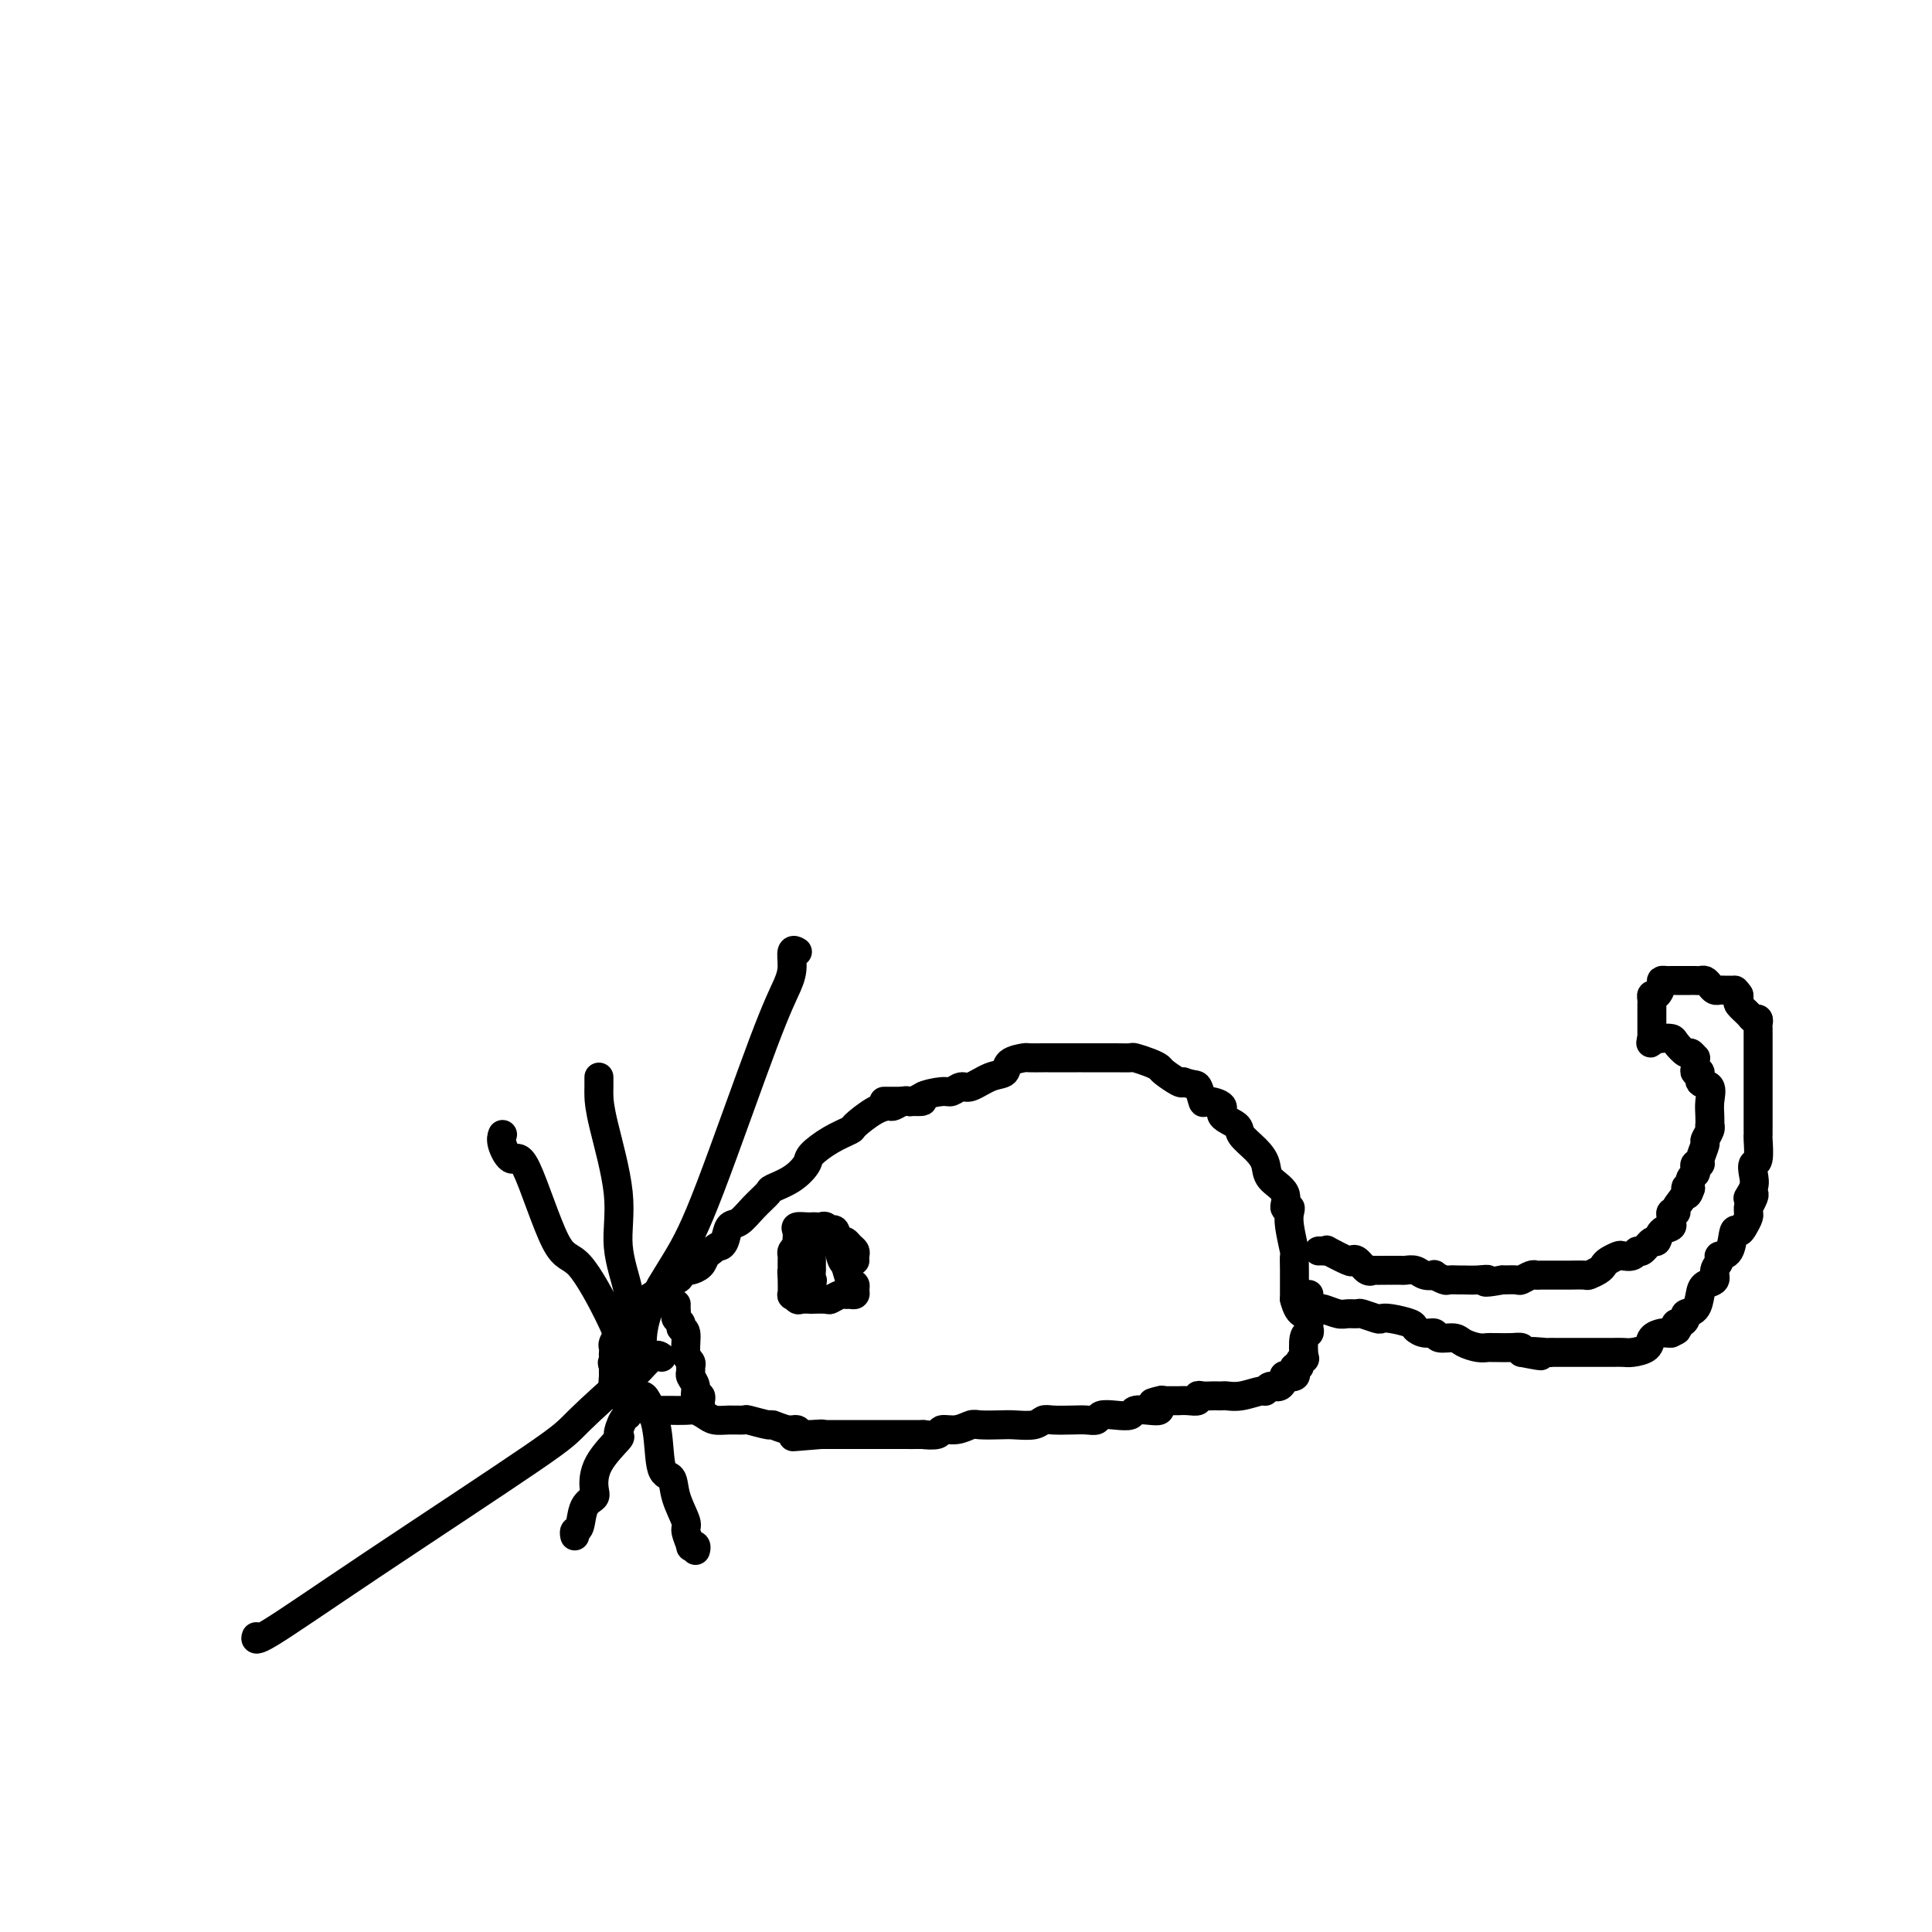 <svg viewBox='0 0 400 400' version='1.1' xmlns='http://www.w3.org/2000/svg' xmlns:xlink='http://www.w3.org/1999/xlink'><g fill='none' stroke='#000000' stroke-width='6' stroke-linecap='round' stroke-linejoin='round'><path d='M240,291c0.139,0.415 0.277,0.829 0,1c-0.277,0.171 -0.971,0.097 -2,0c-1.029,-0.097 -2.393,-0.218 -3,0c-0.607,0.218 -0.455,0.777 -1,1c-0.545,0.223 -1.786,0.112 -3,0c-1.214,-0.112 -2.402,-0.226 -3,0c-0.598,0.226 -0.608,0.792 -1,1c-0.392,0.208 -1.167,0.060 -2,0c-0.833,-0.060 -1.725,-0.030 -3,0c-1.275,0.030 -2.934,0.061 -4,0c-1.066,-0.061 -1.539,-0.212 -2,0c-0.461,0.212 -0.910,0.788 -2,1c-1.090,0.212 -2.822,0.061 -4,0c-1.178,-0.061 -1.801,-0.031 -3,0c-1.199,0.031 -2.973,0.065 -4,0c-1.027,-0.065 -1.307,-0.228 -2,0c-0.693,0.228 -1.799,0.846 -3,1c-1.201,0.154 -2.496,-0.155 -3,0c-0.504,0.155 -0.215,0.774 -1,1c-0.785,0.226 -2.643,0.061 -3,0c-0.357,-0.061 0.786,-0.016 0,0c-0.786,0.016 -3.501,0.004 -5,0c-1.499,-0.004 -1.783,-0.001 -2,0c-0.217,0.001 -0.369,0.000 -1,0c-0.631,-0.000 -1.741,-0.000 -3,0c-1.259,0.000 -2.666,0.000 -3,0c-0.334,-0.000 0.405,-0.000 0,0c-0.405,0.000 -1.954,0.000 -3,0c-1.046,-0.000 -1.589,-0.000 -2,0c-0.411,0.000 -0.689,0.000 -1,0c-0.311,-0.000 -0.656,-0.000 -1,0'/><path d='M170,297c-11.008,0.927 -3.526,0.244 -1,0c2.526,-0.244 0.098,-0.050 -1,0c-1.098,0.050 -0.866,-0.043 -1,0c-0.134,0.043 -0.635,0.223 -1,0c-0.365,-0.223 -0.596,-0.848 -1,-1c-0.404,-0.152 -0.982,0.170 -2,0c-1.018,-0.170 -2.478,-0.830 -3,-1c-0.522,-0.170 -0.107,0.151 -1,0c-0.893,-0.151 -3.093,-0.775 -4,-1c-0.907,-0.225 -0.523,-0.050 -1,0c-0.477,0.050 -1.817,-0.025 -3,0c-1.183,0.025 -2.208,0.150 -3,0c-0.792,-0.150 -1.349,-0.576 -2,-1c-0.651,-0.424 -1.395,-0.846 -2,-1c-0.605,-0.154 -1.069,-0.041 -2,0c-0.931,0.041 -2.328,0.011 -3,0c-0.672,-0.011 -0.621,-0.003 -1,0c-0.379,0.003 -1.190,0.002 -2,0'/><path d='M136,292c-5.438,-0.713 -2.035,0.006 -1,0c1.035,-0.006 -0.300,-0.736 -1,-1c-0.700,-0.264 -0.765,-0.061 -1,0c-0.235,0.061 -0.641,-0.021 -1,0c-0.359,0.021 -0.671,0.146 -1,0c-0.329,-0.146 -0.676,-0.562 -1,-1c-0.324,-0.438 -0.627,-0.899 -1,-1c-0.373,-0.101 -0.818,0.157 -1,0c-0.182,-0.157 -0.101,-0.731 0,-1c0.101,-0.269 0.223,-0.235 0,0c-0.223,0.235 -0.792,0.671 -1,0c-0.208,-0.671 -0.056,-2.450 0,-3c0.056,-0.550 0.016,0.129 0,0c-0.016,-0.129 -0.008,-1.064 0,-2'/><path d='M127,283c-0.464,-1.261 -0.126,-0.914 0,-1c0.126,-0.086 0.038,-0.604 0,-1c-0.038,-0.396 -0.025,-0.669 0,-1c0.025,-0.331 0.062,-0.718 0,-1c-0.062,-0.282 -0.224,-0.457 0,-1c0.224,-0.543 0.832,-1.453 1,-2c0.168,-0.547 -0.105,-0.730 0,-1c0.105,-0.270 0.586,-0.625 1,-1c0.414,-0.375 0.759,-0.769 1,-1c0.241,-0.231 0.376,-0.300 1,-1c0.624,-0.700 1.735,-2.033 3,-3c1.265,-0.967 2.683,-1.569 3,-2c0.317,-0.431 -0.465,-0.690 0,-1c0.465,-0.310 2.179,-0.671 3,-1c0.821,-0.329 0.748,-0.626 1,-1c0.252,-0.374 0.827,-0.824 1,-1c0.173,-0.176 -0.057,-0.078 0,0c0.057,0.078 0.400,0.136 1,0c0.600,-0.136 1.457,-0.468 2,-1c0.543,-0.532 0.771,-1.266 1,-2'/><path d='M146,260c3.104,-2.450 2.864,-2.077 3,-2c0.136,0.077 0.646,-0.144 1,-1c0.354,-0.856 0.550,-2.347 1,-3c0.450,-0.653 1.152,-0.467 2,-1c0.848,-0.533 1.842,-1.785 3,-3c1.158,-1.215 2.479,-2.393 3,-3c0.521,-0.607 0.242,-0.641 1,-1c0.758,-0.359 2.554,-1.042 4,-2c1.446,-0.958 2.542,-2.191 3,-3c0.458,-0.809 0.279,-1.194 1,-2c0.721,-0.806 2.344,-2.034 4,-3c1.656,-0.966 3.346,-1.669 4,-2c0.654,-0.331 0.273,-0.288 1,-1c0.727,-0.712 2.562,-2.177 4,-3c1.438,-0.823 2.478,-1.004 3,-1c0.522,0.004 0.525,0.194 1,0c0.475,-0.194 1.420,-0.770 2,-1c0.580,-0.230 0.795,-0.113 1,0c0.205,0.113 0.401,0.223 1,0c0.599,-0.223 1.600,-0.778 2,-1c0.400,-0.222 0.200,-0.111 0,0'/><path d='M183,228c0.230,-0.002 0.461,-0.003 1,0c0.539,0.003 1.388,0.011 2,0c0.612,-0.011 0.989,-0.040 2,0c1.011,0.040 2.655,0.150 3,0c0.345,-0.150 -0.611,-0.560 0,-1c0.611,-0.440 2.789,-0.909 4,-1c1.211,-0.091 1.456,0.198 2,0c0.544,-0.198 1.386,-0.883 2,-1c0.614,-0.117 0.999,0.333 2,0c1.001,-0.333 2.619,-1.448 4,-2c1.381,-0.552 2.524,-0.540 3,-1c0.476,-0.460 0.286,-1.391 1,-2c0.714,-0.609 2.334,-0.895 3,-1c0.666,-0.105 0.379,-0.028 1,0c0.621,0.028 2.150,0.008 3,0c0.850,-0.008 1.020,-0.002 1,0c-0.020,0.002 -0.232,0.000 1,0c1.232,-0.000 3.906,0.000 5,0c1.094,-0.000 0.606,-0.001 1,0c0.394,0.001 1.670,0.003 3,0c1.330,-0.003 2.714,-0.012 4,0c1.286,0.012 2.475,0.043 3,0c0.525,-0.043 0.386,-0.162 1,0c0.614,0.162 1.982,0.604 3,1c1.018,0.396 1.685,0.745 2,1c0.315,0.255 0.277,0.415 1,1c0.723,0.585 2.207,1.596 3,2c0.793,0.404 0.897,0.202 1,0'/><path d='M245,224c2.323,0.815 2.630,0.354 3,1c0.370,0.646 0.804,2.400 1,3c0.196,0.600 0.155,0.047 1,0c0.845,-0.047 2.575,0.413 3,1c0.425,0.587 -0.457,1.301 0,2c0.457,0.699 2.253,1.384 3,2c0.747,0.616 0.446,1.164 1,2c0.554,0.836 1.961,1.958 3,3c1.039,1.042 1.708,2.002 2,3c0.292,0.998 0.208,2.035 1,3c0.792,0.965 2.460,1.859 3,3c0.540,1.141 -0.048,2.531 0,3c0.048,0.469 0.731,0.019 1,0c0.269,-0.019 0.125,0.393 0,1c-0.125,0.607 -0.230,1.407 0,3c0.230,1.593 0.794,3.977 1,5c0.206,1.023 0.055,0.683 0,1c-0.055,0.317 -0.015,1.291 0,3c0.015,1.709 0.004,4.152 0,5c-0.004,0.848 -0.001,0.099 0,0c0.001,-0.099 0.001,0.450 0,1'/><path d='M268,269c0.988,3.973 2.457,2.907 3,3c0.543,0.093 0.159,1.347 0,2c-0.159,0.653 -0.094,0.706 0,1c0.094,0.294 0.217,0.828 0,1c-0.217,0.172 -0.775,-0.016 -1,1c-0.225,1.016 -0.116,3.238 0,4c0.116,0.762 0.241,0.063 0,0c-0.241,-0.063 -0.847,0.508 -1,1c-0.153,0.492 0.147,0.903 0,1c-0.147,0.097 -0.743,-0.120 -1,0c-0.257,0.120 -0.176,0.576 0,1c0.176,0.424 0.447,0.816 0,1c-0.447,0.184 -1.612,0.158 -2,0c-0.388,-0.158 0.001,-0.450 0,0c-0.001,0.450 -0.391,1.641 -1,2c-0.609,0.359 -1.438,-0.114 -2,0c-0.562,0.114 -0.857,0.815 -1,1c-0.143,0.185 -0.132,-0.147 -1,0c-0.868,0.147 -2.613,0.771 -4,1c-1.387,0.229 -2.417,0.062 -3,0c-0.583,-0.062 -0.721,-0.018 -1,0c-0.279,0.018 -0.700,0.008 -1,0c-0.300,-0.008 -0.478,-0.016 -1,0c-0.522,0.016 -1.388,0.057 -2,0c-0.612,-0.057 -0.971,-0.211 -1,0c-0.029,0.211 0.273,0.789 0,1c-0.273,0.211 -1.120,0.057 -2,0c-0.880,-0.057 -1.793,-0.015 -2,0c-0.207,0.015 0.290,0.004 0,0c-0.290,-0.004 -1.369,-0.001 -2,0c-0.631,0.001 -0.816,0.001 -1,0'/><path d='M241,290c-4.111,0.778 -1.889,0.222 -1,0c0.889,-0.222 0.444,-0.111 0,0'/><path d='M140,270c-0.009,0.334 -0.018,0.668 0,1c0.018,0.332 0.061,0.664 0,1c-0.061,0.336 -0.228,0.678 0,1c0.228,0.322 0.849,0.625 1,1c0.151,0.375 -0.170,0.821 0,1c0.170,0.179 0.830,0.090 1,1c0.170,0.910 -0.152,2.821 0,4c0.152,1.179 0.777,1.628 1,2c0.223,0.372 0.045,0.668 0,1c-0.045,0.332 0.044,0.701 0,1c-0.044,0.299 -0.222,0.529 0,1c0.222,0.471 0.844,1.183 1,2c0.156,0.817 -0.154,1.739 0,2c0.154,0.261 0.773,-0.140 1,0c0.227,0.140 0.061,0.821 0,1c-0.061,0.179 -0.016,-0.144 0,0c0.016,0.144 0.005,0.755 0,1c-0.005,0.245 -0.002,0.122 0,0'/><path d='M137,281c-0.491,-0.376 -0.981,-0.752 -2,0c-1.019,0.752 -2.566,2.631 -3,3c-0.434,0.369 0.244,-0.772 -2,1c-2.244,1.772 -7.410,6.457 -10,9c-2.590,2.543 -2.603,2.944 -10,8c-7.397,5.056 -22.179,14.768 -33,22c-10.821,7.232 -17.683,11.986 -21,14c-3.317,2.014 -3.091,1.290 -3,1c0.091,-0.290 0.045,-0.145 0,0'/><path d='M130,291c-0.020,0.315 -0.040,0.631 0,1c0.040,0.369 0.140,0.793 0,1c-0.140,0.207 -0.521,0.198 -1,1c-0.479,0.802 -1.055,2.414 -1,3c0.055,0.586 0.740,0.147 0,1c-0.740,0.853 -2.905,2.999 -4,5c-1.095,2.001 -1.120,3.856 -1,5c0.120,1.144 0.386,1.578 0,2c-0.386,0.422 -1.424,0.831 -2,2c-0.576,1.169 -0.691,3.097 -1,4c-0.309,0.903 -0.814,0.782 -1,1c-0.186,0.218 -0.053,0.777 0,1c0.053,0.223 0.027,0.112 0,0'/><path d='M133,289c0.211,-0.024 0.422,-0.049 1,1c0.578,1.049 1.522,3.171 2,6c0.478,2.829 0.491,6.367 1,8c0.509,1.633 1.513,1.363 2,2c0.487,0.637 0.455,2.181 1,4c0.545,1.819 1.666,3.912 2,5c0.334,1.088 -0.121,1.171 0,2c0.121,0.829 0.817,2.404 1,3c0.183,0.596 -0.147,0.211 0,0c0.147,-0.211 0.770,-0.249 1,0c0.230,0.249 0.066,0.785 0,1c-0.066,0.215 -0.033,0.107 0,0'/><path d='M131,282c0.058,-0.132 0.116,-0.264 0,-1c-0.116,-0.736 -0.405,-2.074 -1,-3c-0.595,-0.926 -1.496,-1.438 -2,-2c-0.504,-0.562 -0.610,-1.174 -2,-4c-1.390,-2.826 -4.065,-7.867 -6,-10c-1.935,-2.133 -3.131,-1.360 -5,-5c-1.869,-3.640 -4.410,-11.694 -6,-15c-1.590,-3.306 -2.230,-1.866 -3,-2c-0.770,-0.134 -1.669,-1.844 -2,-3c-0.331,-1.156 -0.095,-1.759 0,-2c0.095,-0.241 0.047,-0.121 0,0'/><path d='M130,272c-0.067,-0.181 -0.133,-0.361 0,-1c0.133,-0.639 0.466,-1.736 0,-4c-0.466,-2.264 -1.733,-5.694 -2,-9c-0.267,-3.306 0.464,-6.488 0,-11c-0.464,-4.512 -2.124,-10.354 -3,-14c-0.876,-3.646 -0.967,-5.096 -1,-6c-0.033,-0.904 -0.009,-1.263 0,-2c0.009,-0.737 0.002,-1.852 0,-2c-0.002,-0.148 -0.001,0.672 0,1c0.001,0.328 0.000,0.164 0,0'/><path d='M133,281c0.033,0.213 0.066,0.425 0,-1c-0.066,-1.425 -0.232,-4.489 1,-8c1.232,-3.511 3.861,-7.471 6,-11c2.139,-3.529 3.788,-6.627 7,-15c3.212,-8.373 7.989,-22.019 11,-30c3.011,-7.981 4.257,-10.296 5,-12c0.743,-1.704 0.984,-2.796 1,-4c0.016,-1.204 -0.191,-2.519 0,-3c0.191,-0.481 0.782,-0.130 1,0c0.218,0.130 0.062,0.037 0,0c-0.062,-0.037 -0.031,-0.019 0,0'/><path d='M165,259c-0.015,-0.649 -0.029,-1.298 0,-2c0.029,-0.702 0.102,-1.456 0,-2c-0.102,-0.544 -0.378,-0.877 0,-1c0.378,-0.123 1.411,-0.034 2,0c0.589,0.034 0.735,0.014 1,0c0.265,-0.014 0.648,-0.023 1,0c0.352,0.023 0.672,0.076 1,0c0.328,-0.076 0.665,-0.282 1,0c0.335,0.282 0.667,1.053 1,1c0.333,-0.053 0.667,-0.929 1,0c0.333,0.929 0.663,3.663 1,5c0.337,1.337 0.679,1.276 1,2c0.321,0.724 0.619,2.232 1,3c0.381,0.768 0.845,0.794 1,1c0.155,0.206 0.001,0.590 0,1c-0.001,0.410 0.150,0.846 0,1c-0.150,0.154 -0.601,0.027 -1,0c-0.399,-0.027 -0.746,0.045 -1,0c-0.254,-0.045 -0.416,-0.208 -1,0c-0.584,0.208 -1.589,0.788 -2,1c-0.411,0.212 -0.228,0.058 -1,0c-0.772,-0.058 -2.498,-0.020 -3,0c-0.502,0.020 0.219,0.022 0,0c-0.219,-0.022 -1.379,-0.070 -2,0c-0.621,0.070 -0.702,0.256 -1,0c-0.298,-0.256 -0.811,-0.953 -1,-1c-0.189,-0.047 -0.054,0.558 0,0c0.054,-0.558 0.027,-2.279 0,-4'/><path d='M164,264c-0.155,-0.952 -0.042,-0.833 0,-1c0.042,-0.167 0.014,-0.622 0,-1c-0.014,-0.378 -0.015,-0.679 0,-1c0.015,-0.321 0.045,-0.660 0,-1c-0.045,-0.340 -0.166,-0.680 0,-1c0.166,-0.320 0.619,-0.619 1,-1c0.381,-0.381 0.691,-0.844 1,-1c0.309,-0.156 0.619,-0.006 1,0c0.381,0.006 0.834,-0.132 1,0c0.166,0.132 0.044,0.533 0,1c-0.044,0.467 -0.012,0.999 0,1c0.012,0.001 0.003,-0.528 0,0c-0.003,0.528 0.001,2.113 0,3c-0.001,0.887 -0.008,1.076 0,1c0.008,-0.076 0.030,-0.416 0,0c-0.030,0.416 -0.113,1.588 0,2c0.113,0.412 0.422,0.065 0,0c-0.422,-0.065 -1.574,0.152 -2,0c-0.426,-0.152 -0.125,-0.673 0,-1c0.125,-0.327 0.075,-0.459 0,-1c-0.075,-0.541 -0.174,-1.492 0,-2c0.174,-0.508 0.621,-0.574 1,-1c0.379,-0.426 0.689,-1.213 1,-2'/><path d='M168,258c0.195,-1.309 0.682,-1.083 1,-1c0.318,0.083 0.466,0.021 1,0c0.534,-0.021 1.452,-0.003 2,0c0.548,0.003 0.725,-0.010 1,0c0.275,0.010 0.648,0.044 1,0c0.352,-0.044 0.683,-0.166 1,0c0.317,0.166 0.621,0.619 1,1c0.379,0.381 0.834,0.690 1,1c0.166,0.310 0.045,0.622 0,1c-0.045,0.378 -0.013,0.822 0,1c0.013,0.178 0.006,0.089 0,0'/><path d='M271,268c0.023,0.731 0.046,1.463 0,2c-0.046,0.537 -0.160,0.880 0,1c0.160,0.120 0.595,0.018 1,0c0.405,-0.018 0.781,0.048 1,0c0.219,-0.048 0.280,-0.210 1,0c0.720,0.210 2.098,0.792 3,1c0.902,0.208 1.326,0.042 2,0c0.674,-0.042 1.596,0.041 2,0c0.404,-0.041 0.291,-0.204 1,0c0.709,0.204 2.241,0.775 3,1c0.759,0.225 0.745,0.103 1,0c0.255,-0.103 0.780,-0.186 2,0c1.220,0.186 3.137,0.642 4,1c0.863,0.358 0.672,0.617 1,1c0.328,0.383 1.175,0.890 2,1c0.825,0.110 1.628,-0.177 2,0c0.372,0.177 0.313,0.818 1,1c0.687,0.182 2.121,-0.095 3,0c0.879,0.095 1.203,0.561 2,1c0.797,0.439 2.065,0.850 3,1c0.935,0.150 1.536,0.040 2,0c0.464,-0.040 0.790,-0.008 1,0c0.210,0.008 0.304,-0.008 1,0c0.696,0.008 1.995,0.041 3,0c1.005,-0.041 1.716,-0.154 2,0c0.284,0.154 0.142,0.577 0,1'/><path d='M315,280c7.095,1.392 2.833,0.373 2,0c-0.833,-0.373 1.762,-0.100 3,0c1.238,0.100 1.119,0.027 1,0c-0.119,-0.027 -0.239,-0.007 1,0c1.239,0.007 3.836,0.002 5,0c1.164,-0.002 0.893,-0.001 1,0c0.107,0.001 0.591,0.000 1,0c0.409,-0.000 0.743,-0.000 1,0c0.257,0.000 0.438,0.001 1,0c0.562,-0.001 1.506,-0.002 2,0c0.494,0.002 0.537,0.008 1,0c0.463,-0.008 1.346,-0.030 2,0c0.654,0.030 1.078,0.113 2,0c0.922,-0.113 2.341,-0.423 3,-1c0.659,-0.577 0.558,-1.423 1,-2c0.442,-0.577 1.427,-0.886 2,-1c0.573,-0.114 0.735,-0.033 1,0c0.265,0.033 0.632,0.016 1,0'/><path d='M346,276c1.785,-0.781 1.247,-0.735 1,-1c-0.247,-0.265 -0.203,-0.843 0,-1c0.203,-0.157 0.565,0.106 1,0c0.435,-0.106 0.941,-0.582 1,-1c0.059,-0.418 -0.330,-0.780 0,-1c0.330,-0.220 1.380,-0.299 2,-1c0.620,-0.701 0.811,-2.022 1,-3c0.189,-0.978 0.374,-1.611 1,-2c0.626,-0.389 1.691,-0.535 2,-1c0.309,-0.465 -0.139,-1.250 0,-2c0.139,-0.750 0.863,-1.465 1,-2c0.137,-0.535 -0.314,-0.892 0,-1c0.314,-0.108 1.394,0.031 2,-1c0.606,-1.031 0.737,-3.232 1,-4c0.263,-0.768 0.659,-0.104 1,0c0.341,0.104 0.627,-0.354 1,-1c0.373,-0.646 0.831,-1.482 1,-2c0.169,-0.518 0.048,-0.720 0,-1c-0.048,-0.280 -0.024,-0.640 0,-1'/><path d='M362,250c2.416,-4.394 0.455,-2.379 0,-2c-0.455,0.379 0.596,-0.880 1,-2c0.404,-1.120 0.161,-2.103 0,-3c-0.161,-0.897 -0.239,-1.708 0,-2c0.239,-0.292 0.796,-0.064 1,-1c0.204,-0.936 0.055,-3.037 0,-4c-0.055,-0.963 -0.015,-0.787 0,-1c0.015,-0.213 0.004,-0.816 0,-2c-0.004,-1.184 -0.001,-2.949 0,-4c0.001,-1.051 0.000,-1.389 0,-2c-0.000,-0.611 -0.000,-1.494 0,-2c0.000,-0.506 0.000,-0.636 0,-1c-0.000,-0.364 -0.000,-0.961 0,-2c0.000,-1.039 0.000,-2.521 0,-3c-0.000,-0.479 0.000,0.044 0,0c-0.000,-0.044 -0.000,-0.656 0,-1c0.000,-0.344 0.000,-0.421 0,-1c-0.000,-0.579 -0.000,-1.660 0,-2c0.000,-0.340 0.001,0.063 0,0c-0.001,-0.063 -0.004,-0.591 0,-1c0.004,-0.409 0.013,-0.700 0,-1c-0.013,-0.300 -0.050,-0.609 0,-1c0.050,-0.391 0.185,-0.864 0,-1c-0.185,-0.136 -0.691,0.065 -1,0c-0.309,-0.065 -0.423,-0.396 -1,-1c-0.577,-0.604 -1.619,-1.482 -2,-2c-0.381,-0.518 -0.103,-0.678 0,-1c0.103,-0.322 0.029,-0.806 0,-1c-0.029,-0.194 -0.015,-0.097 0,0'/><path d='M360,206c-0.797,-1.154 -0.791,-1.041 -1,-1c-0.209,0.041 -0.633,0.008 -1,0c-0.367,-0.008 -0.676,0.008 -1,0c-0.324,-0.008 -0.664,-0.041 -1,0c-0.336,0.041 -0.668,0.154 -1,0c-0.332,-0.154 -0.662,-0.577 -1,-1c-0.338,-0.423 -0.682,-0.845 -1,-1c-0.318,-0.155 -0.609,-0.041 -1,0c-0.391,0.041 -0.882,0.011 -1,0c-0.118,-0.011 0.137,-0.003 0,0c-0.137,0.003 -0.666,0.001 -1,0c-0.334,-0.001 -0.472,-0.001 -1,0c-0.528,0.001 -1.447,0.002 -2,0c-0.553,-0.002 -0.739,-0.007 -1,0c-0.261,0.007 -0.595,0.025 -1,0c-0.405,-0.025 -0.879,-0.095 -1,0c-0.121,0.095 0.111,0.354 0,1c-0.111,0.646 -0.566,1.679 -1,2c-0.434,0.321 -0.848,-0.068 -1,0c-0.152,0.068 -0.041,0.595 0,1c0.041,0.405 0.011,0.689 0,1c-0.011,0.311 -0.003,0.650 0,1c0.003,0.350 0.001,0.712 0,1c-0.001,0.288 -0.000,0.500 0,1c0.000,0.500 0.000,1.286 0,2c-0.000,0.714 -0.000,1.357 0,2'/><path d='M342,215c-0.362,1.857 -0.267,0.499 0,0c0.267,-0.499 0.705,-0.140 1,0c0.295,0.140 0.446,0.061 1,0c0.554,-0.061 1.511,-0.103 2,0c0.489,0.103 0.509,0.353 1,1c0.491,0.647 1.452,1.693 2,2c0.548,0.307 0.683,-0.125 1,0c0.317,0.125 0.816,0.808 1,1c0.184,0.192 0.054,-0.108 0,0c-0.054,0.108 -0.030,0.625 0,1c0.030,0.375 0.068,0.610 0,1c-0.068,0.390 -0.243,0.937 0,1c0.243,0.063 0.902,-0.356 1,0c0.098,0.356 -0.366,1.486 0,2c0.366,0.514 1.562,0.410 2,1c0.438,0.590 0.118,1.873 0,3c-0.118,1.127 -0.036,2.099 0,3c0.036,0.901 0.025,1.731 0,2c-0.025,0.269 -0.063,-0.023 0,0c0.063,0.023 0.228,0.360 0,1c-0.228,0.640 -0.849,1.582 -1,2c-0.151,0.418 0.170,0.311 0,1c-0.170,0.689 -0.829,2.174 -1,3c-0.171,0.826 0.147,0.994 0,1c-0.147,0.006 -0.758,-0.150 -1,0c-0.242,0.150 -0.117,0.607 0,1c0.117,0.393 0.224,0.721 0,1c-0.224,0.279 -0.778,0.508 -1,1c-0.222,0.492 -0.111,1.246 0,2'/><path d='M350,246c-0.879,2.768 -1.077,0.688 -1,0c0.077,-0.688 0.427,0.015 0,1c-0.427,0.985 -1.632,2.253 -2,3c-0.368,0.747 0.099,0.974 0,1c-0.099,0.026 -0.765,-0.149 -1,0c-0.235,0.149 -0.038,0.622 0,1c0.038,0.378 -0.083,0.659 0,1c0.083,0.341 0.369,0.740 0,1c-0.369,0.260 -1.395,0.380 -2,1c-0.605,0.620 -0.791,1.739 -1,2c-0.209,0.261 -0.441,-0.336 -1,0c-0.559,0.336 -1.444,1.606 -2,2c-0.556,0.394 -0.783,-0.088 -1,0c-0.217,0.088 -0.426,0.744 -1,1c-0.574,0.256 -1.515,0.110 -2,0c-0.485,-0.110 -0.516,-0.183 -1,0c-0.484,0.183 -1.423,0.623 -2,1c-0.577,0.377 -0.792,0.689 -1,1c-0.208,0.311 -0.408,0.619 -1,1c-0.592,0.381 -1.575,0.834 -2,1c-0.425,0.166 -0.292,0.044 -1,0c-0.708,-0.044 -2.256,-0.012 -3,0c-0.744,0.012 -0.685,0.002 -1,0c-0.315,-0.002 -1.006,0.003 -2,0c-0.994,-0.003 -2.292,-0.015 -3,0c-0.708,0.015 -0.825,0.056 -1,0c-0.175,-0.056 -0.408,-0.211 -1,0c-0.592,0.211 -1.544,0.788 -2,1c-0.456,0.212 -0.416,0.061 -1,0c-0.584,-0.061 -1.792,-0.030 -3,0'/><path d='M311,265c-5.091,0.928 -3.319,0.248 -3,0c0.319,-0.248 -0.816,-0.066 -2,0c-1.184,0.066 -2.416,0.014 -3,0c-0.584,-0.014 -0.519,0.010 -1,0c-0.481,-0.010 -1.508,-0.054 -2,0c-0.492,0.054 -0.449,0.207 -1,0c-0.551,-0.207 -1.696,-0.773 -2,-1c-0.304,-0.227 0.232,-0.113 0,0c-0.232,0.113 -1.233,0.227 -2,0c-0.767,-0.227 -1.302,-0.793 -2,-1c-0.698,-0.207 -1.561,-0.056 -2,0c-0.439,0.056 -0.455,0.015 -1,0c-0.545,-0.015 -1.620,-0.005 -2,0c-0.380,0.005 -0.065,0.003 0,0c0.065,-0.003 -0.119,-0.008 -1,0c-0.881,0.008 -2.461,0.030 -3,0c-0.539,-0.030 -0.039,-0.111 0,0c0.039,0.111 -0.383,0.415 -1,0c-0.617,-0.415 -1.429,-1.547 -2,-2c-0.571,-0.453 -0.902,-0.226 -1,0c-0.098,0.226 0.037,0.453 -1,0c-1.037,-0.453 -3.245,-1.585 -4,-2c-0.755,-0.415 -0.058,-0.111 0,0c0.058,0.111 -0.523,0.030 -1,0c-0.477,-0.030 -0.851,-0.009 -1,0c-0.149,0.009 -0.075,0.004 0,0'/></g>
</svg>